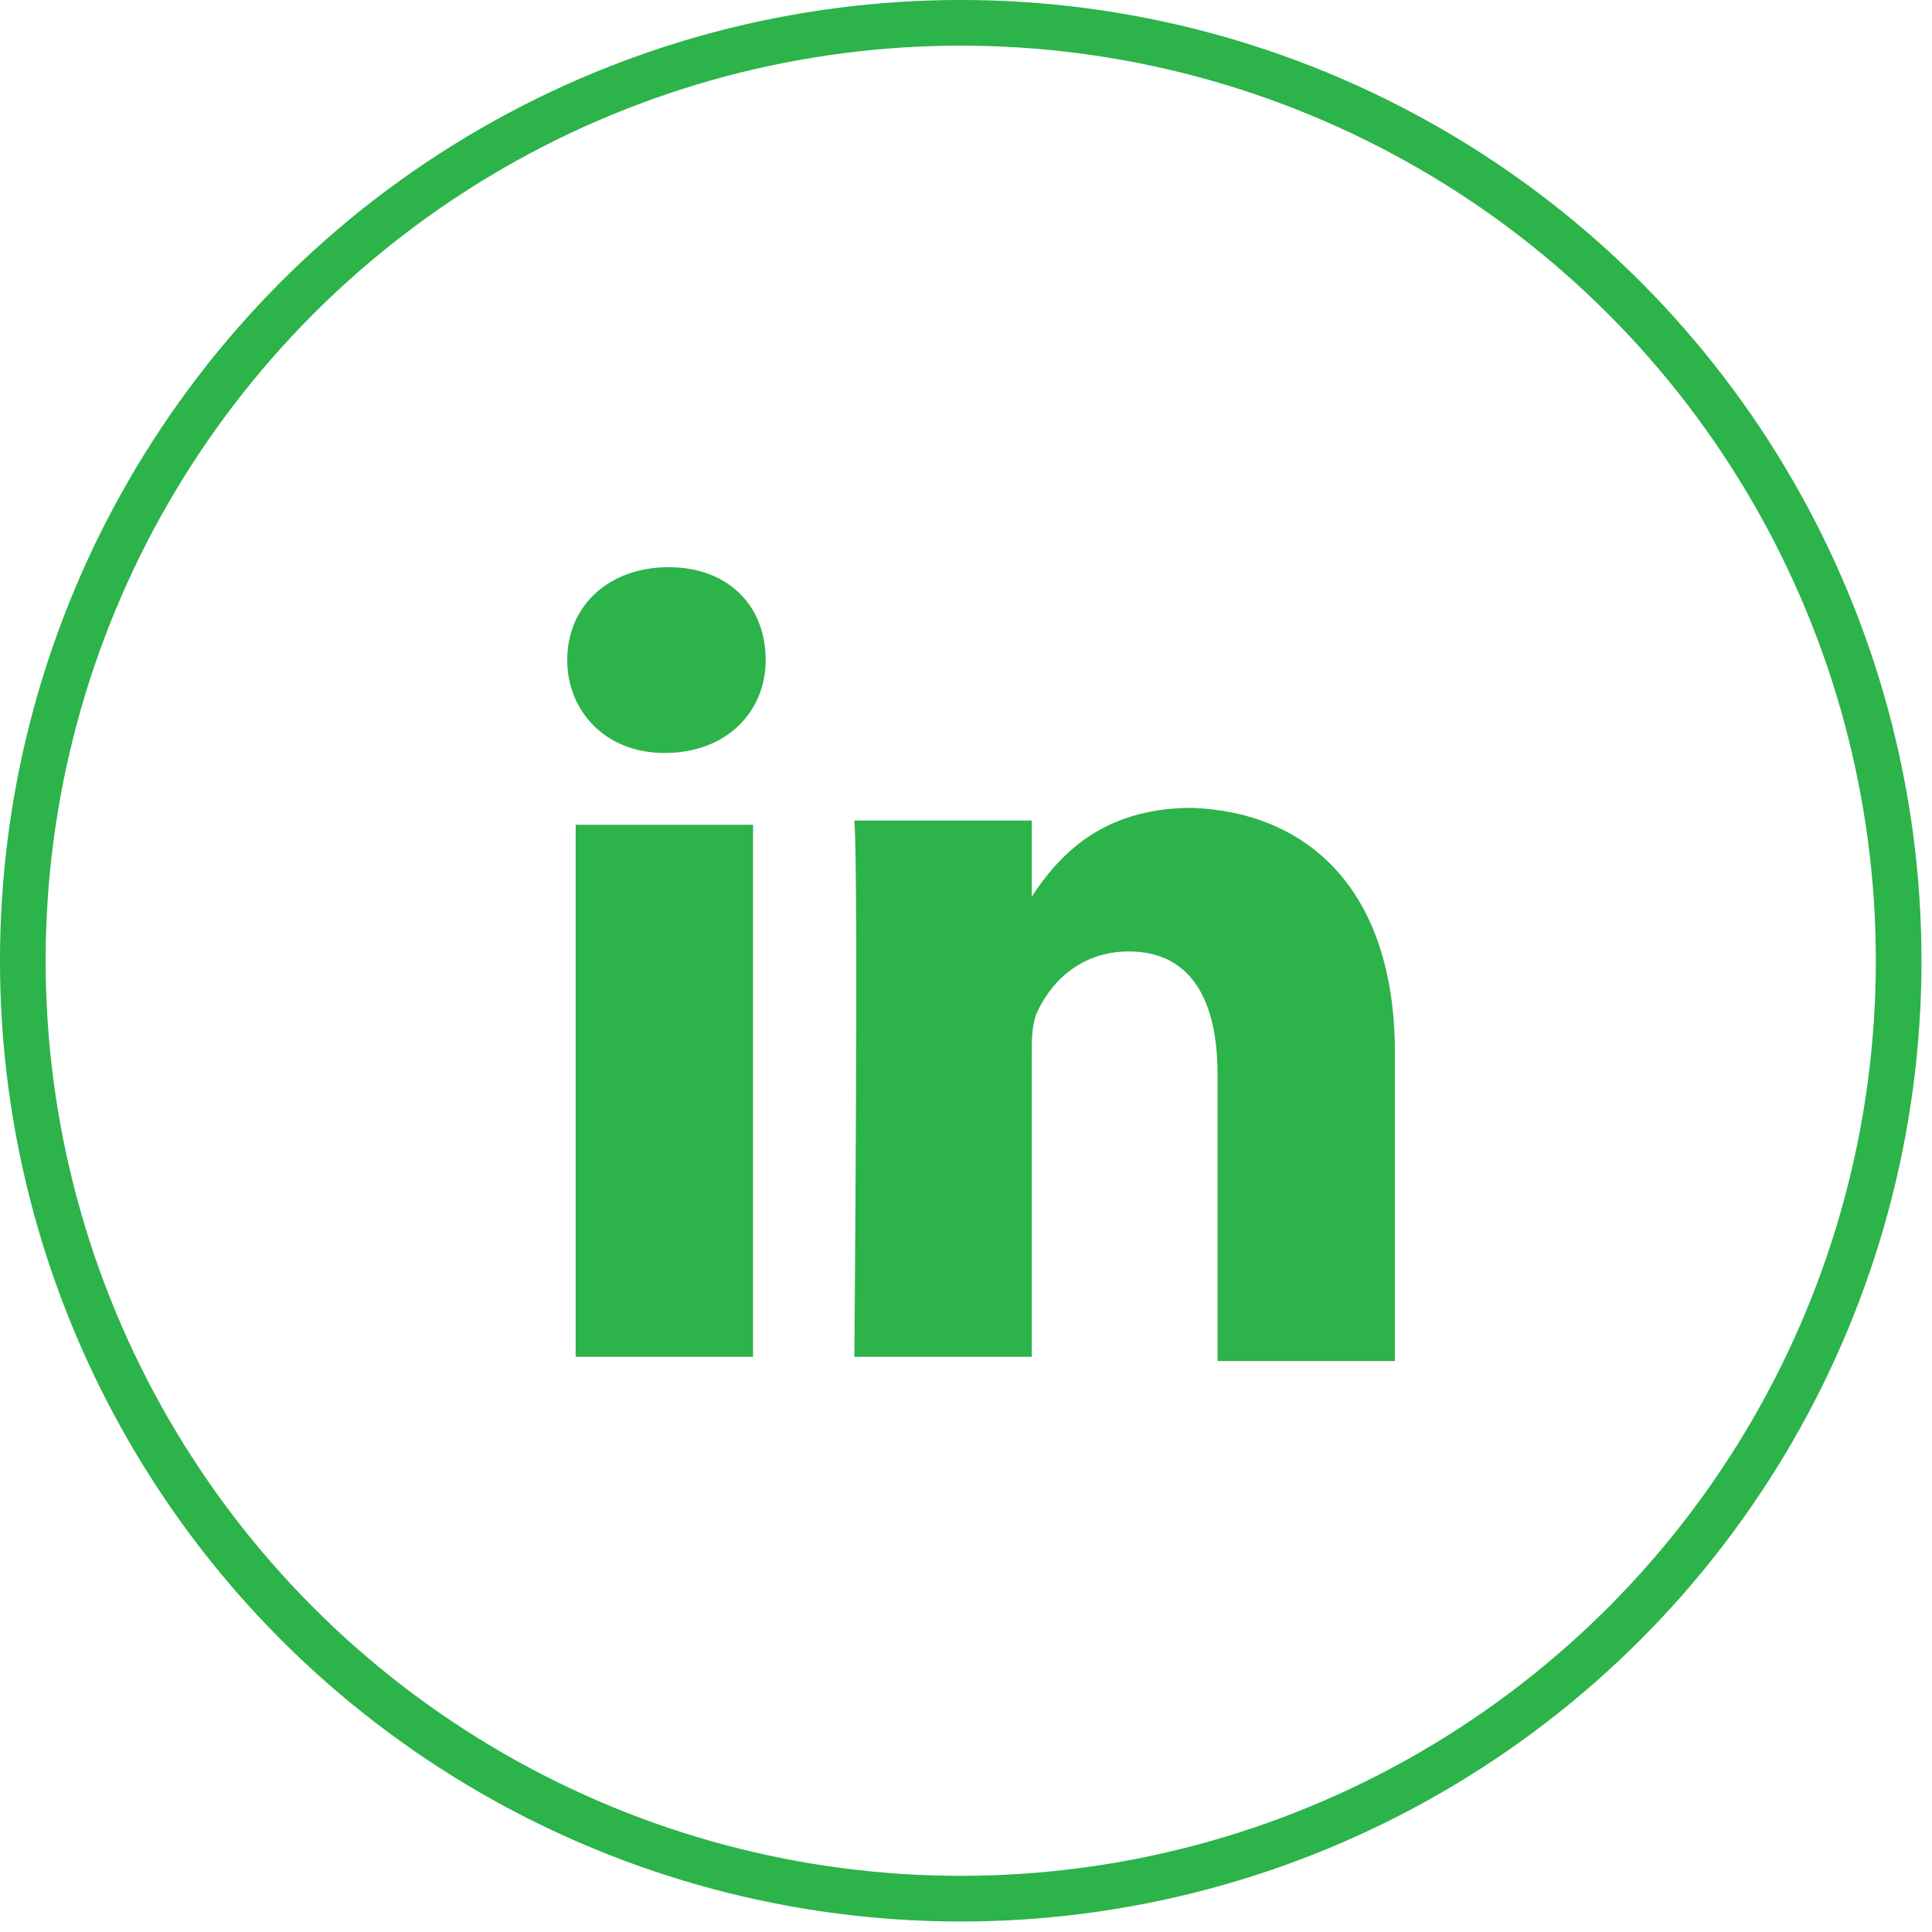 <svg width="47" height="47" viewBox="0 0 47 47" fill="none" xmlns="http://www.w3.org/2000/svg">
<path d="M33.934 25.612V33.111H29.619V26.125C29.619 24.379 29.003 23.146 27.462 23.146C26.229 23.146 25.51 23.968 25.202 24.687C25.099 24.995 25.099 25.303 25.099 25.714V33.008H20.784C20.784 33.008 20.887 21.194 20.784 19.962H25.099V21.811C25.715 20.886 26.743 19.653 29.003 19.653C31.776 19.756 33.934 21.605 33.934 25.612ZM16.264 13.798C14.826 13.798 13.799 14.722 13.799 16.058C13.799 17.291 14.723 18.318 16.162 18.318C17.703 18.318 18.627 17.291 18.627 16.058C18.627 14.722 17.703 13.798 16.264 13.798ZM14.004 33.008H18.319V20.064H14.004V33.008Z" fill="#2CB34A"/>
<circle cx="23.372" cy="23.372" r="22.817" stroke="#2CB34A" stroke-width="1.111"/>
</svg>
